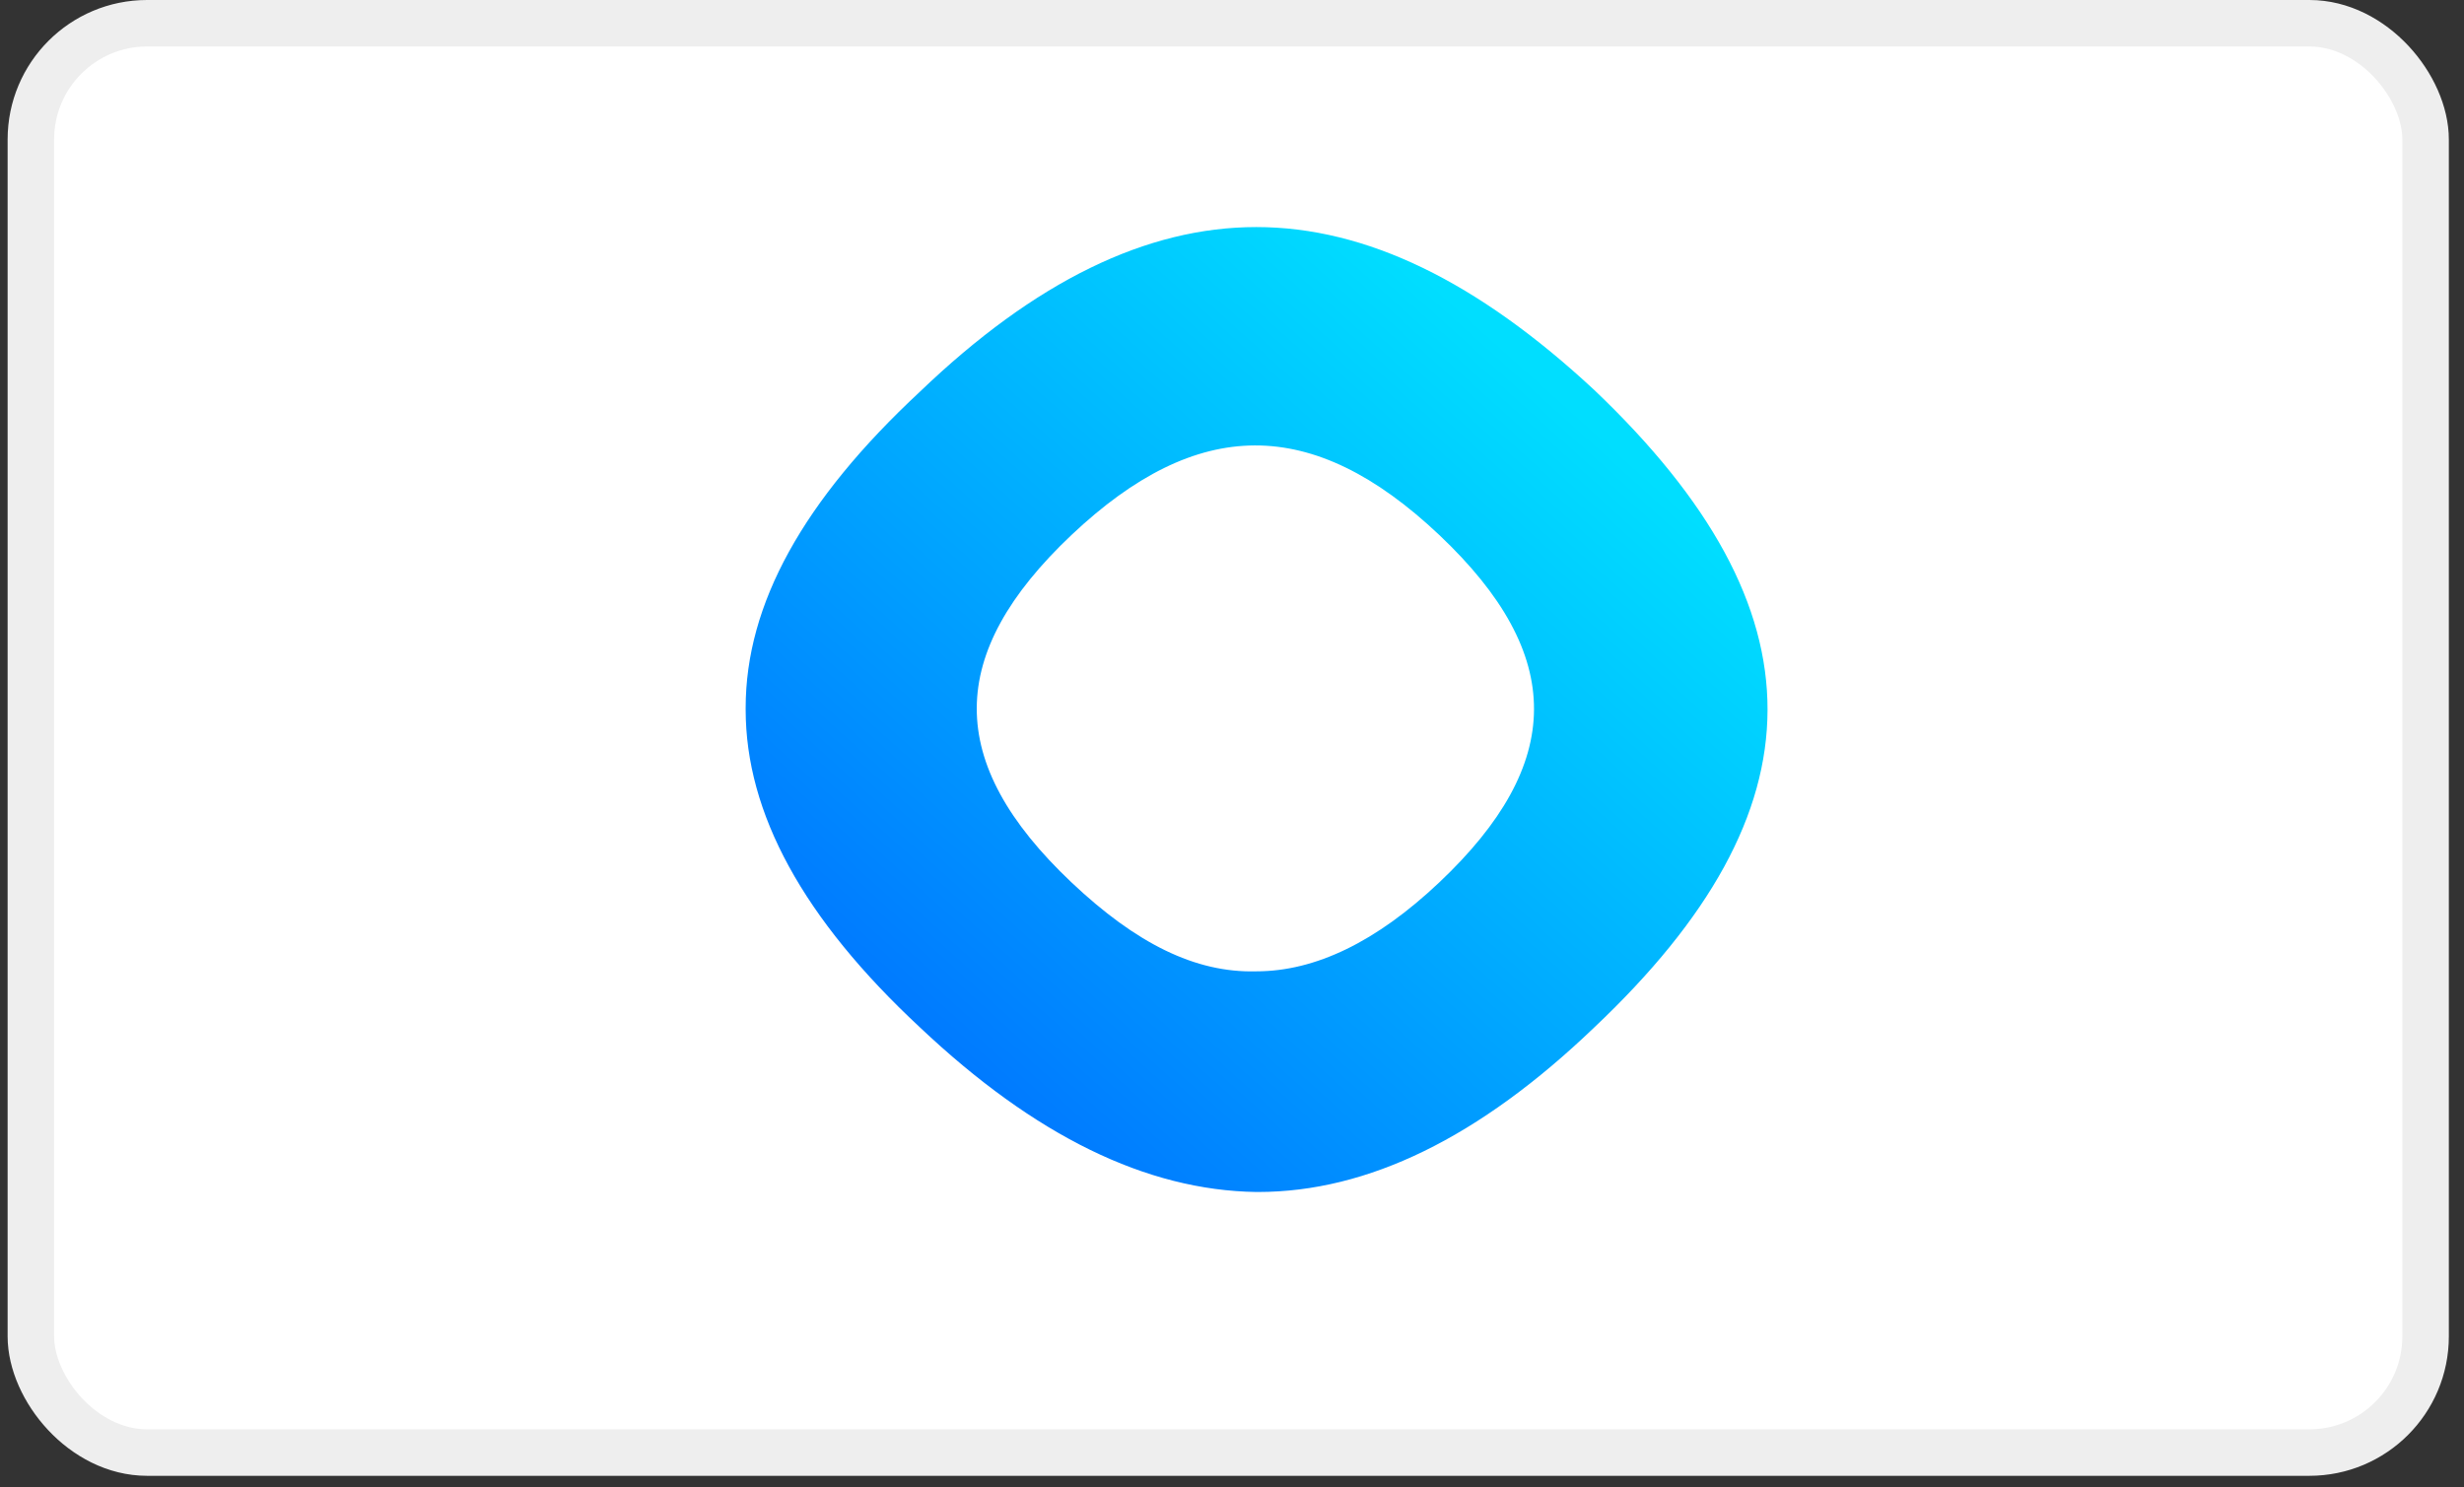 <svg xmlns="http://www.w3.org/2000/svg" width="53" height="32" viewBox="0 0 53 32" fill="none">
    <rect x="0" y="0" width="53" height="32" fill="#333333" stroke="none"/>
    <rect x="0.664" y="0.5" width="51.51" height="30.75" rx="2.5" fill="white" stroke="#EEEEEE" />
    <path fill-rule="evenodd" clip-rule="evenodd"
        d="M19.787 8.427C17.275 10.765 16.039 12.998 16.039 15.229V15.265C16.039 17.496 17.275 19.764 19.787 22.102C22.261 24.44 24.66 25.609 27.022 25.644H27.059C29.421 25.644 31.82 24.476 34.294 22.102C39.242 17.425 39.28 13.139 34.294 8.392C31.782 6.054 29.384 4.885 27.022 4.885C24.66 4.885 22.261 6.054 19.787 8.427ZM23.048 18.984C20.312 16.398 20.349 14.06 23.048 11.509C25.748 8.959 28.222 8.923 30.958 11.509C33.694 14.096 33.657 16.434 30.958 18.984C29.608 20.26 28.296 20.897 27.022 20.897C25.71 20.933 24.435 20.295 23.048 18.984Z"
        fill="url(#paint0_linear_303_590)" />
    <defs>
        <linearGradient id="paint0_linear_303_590" x1="19.701" y1="22.536" x2="32.875"
            y2="7.916" gradientUnits="userSpaceOnUse">
            <stop stop-color="#0078FF" />
            <stop offset="1" stop-color="#00DEFF" />
        </linearGradient>
    </defs>
</svg>